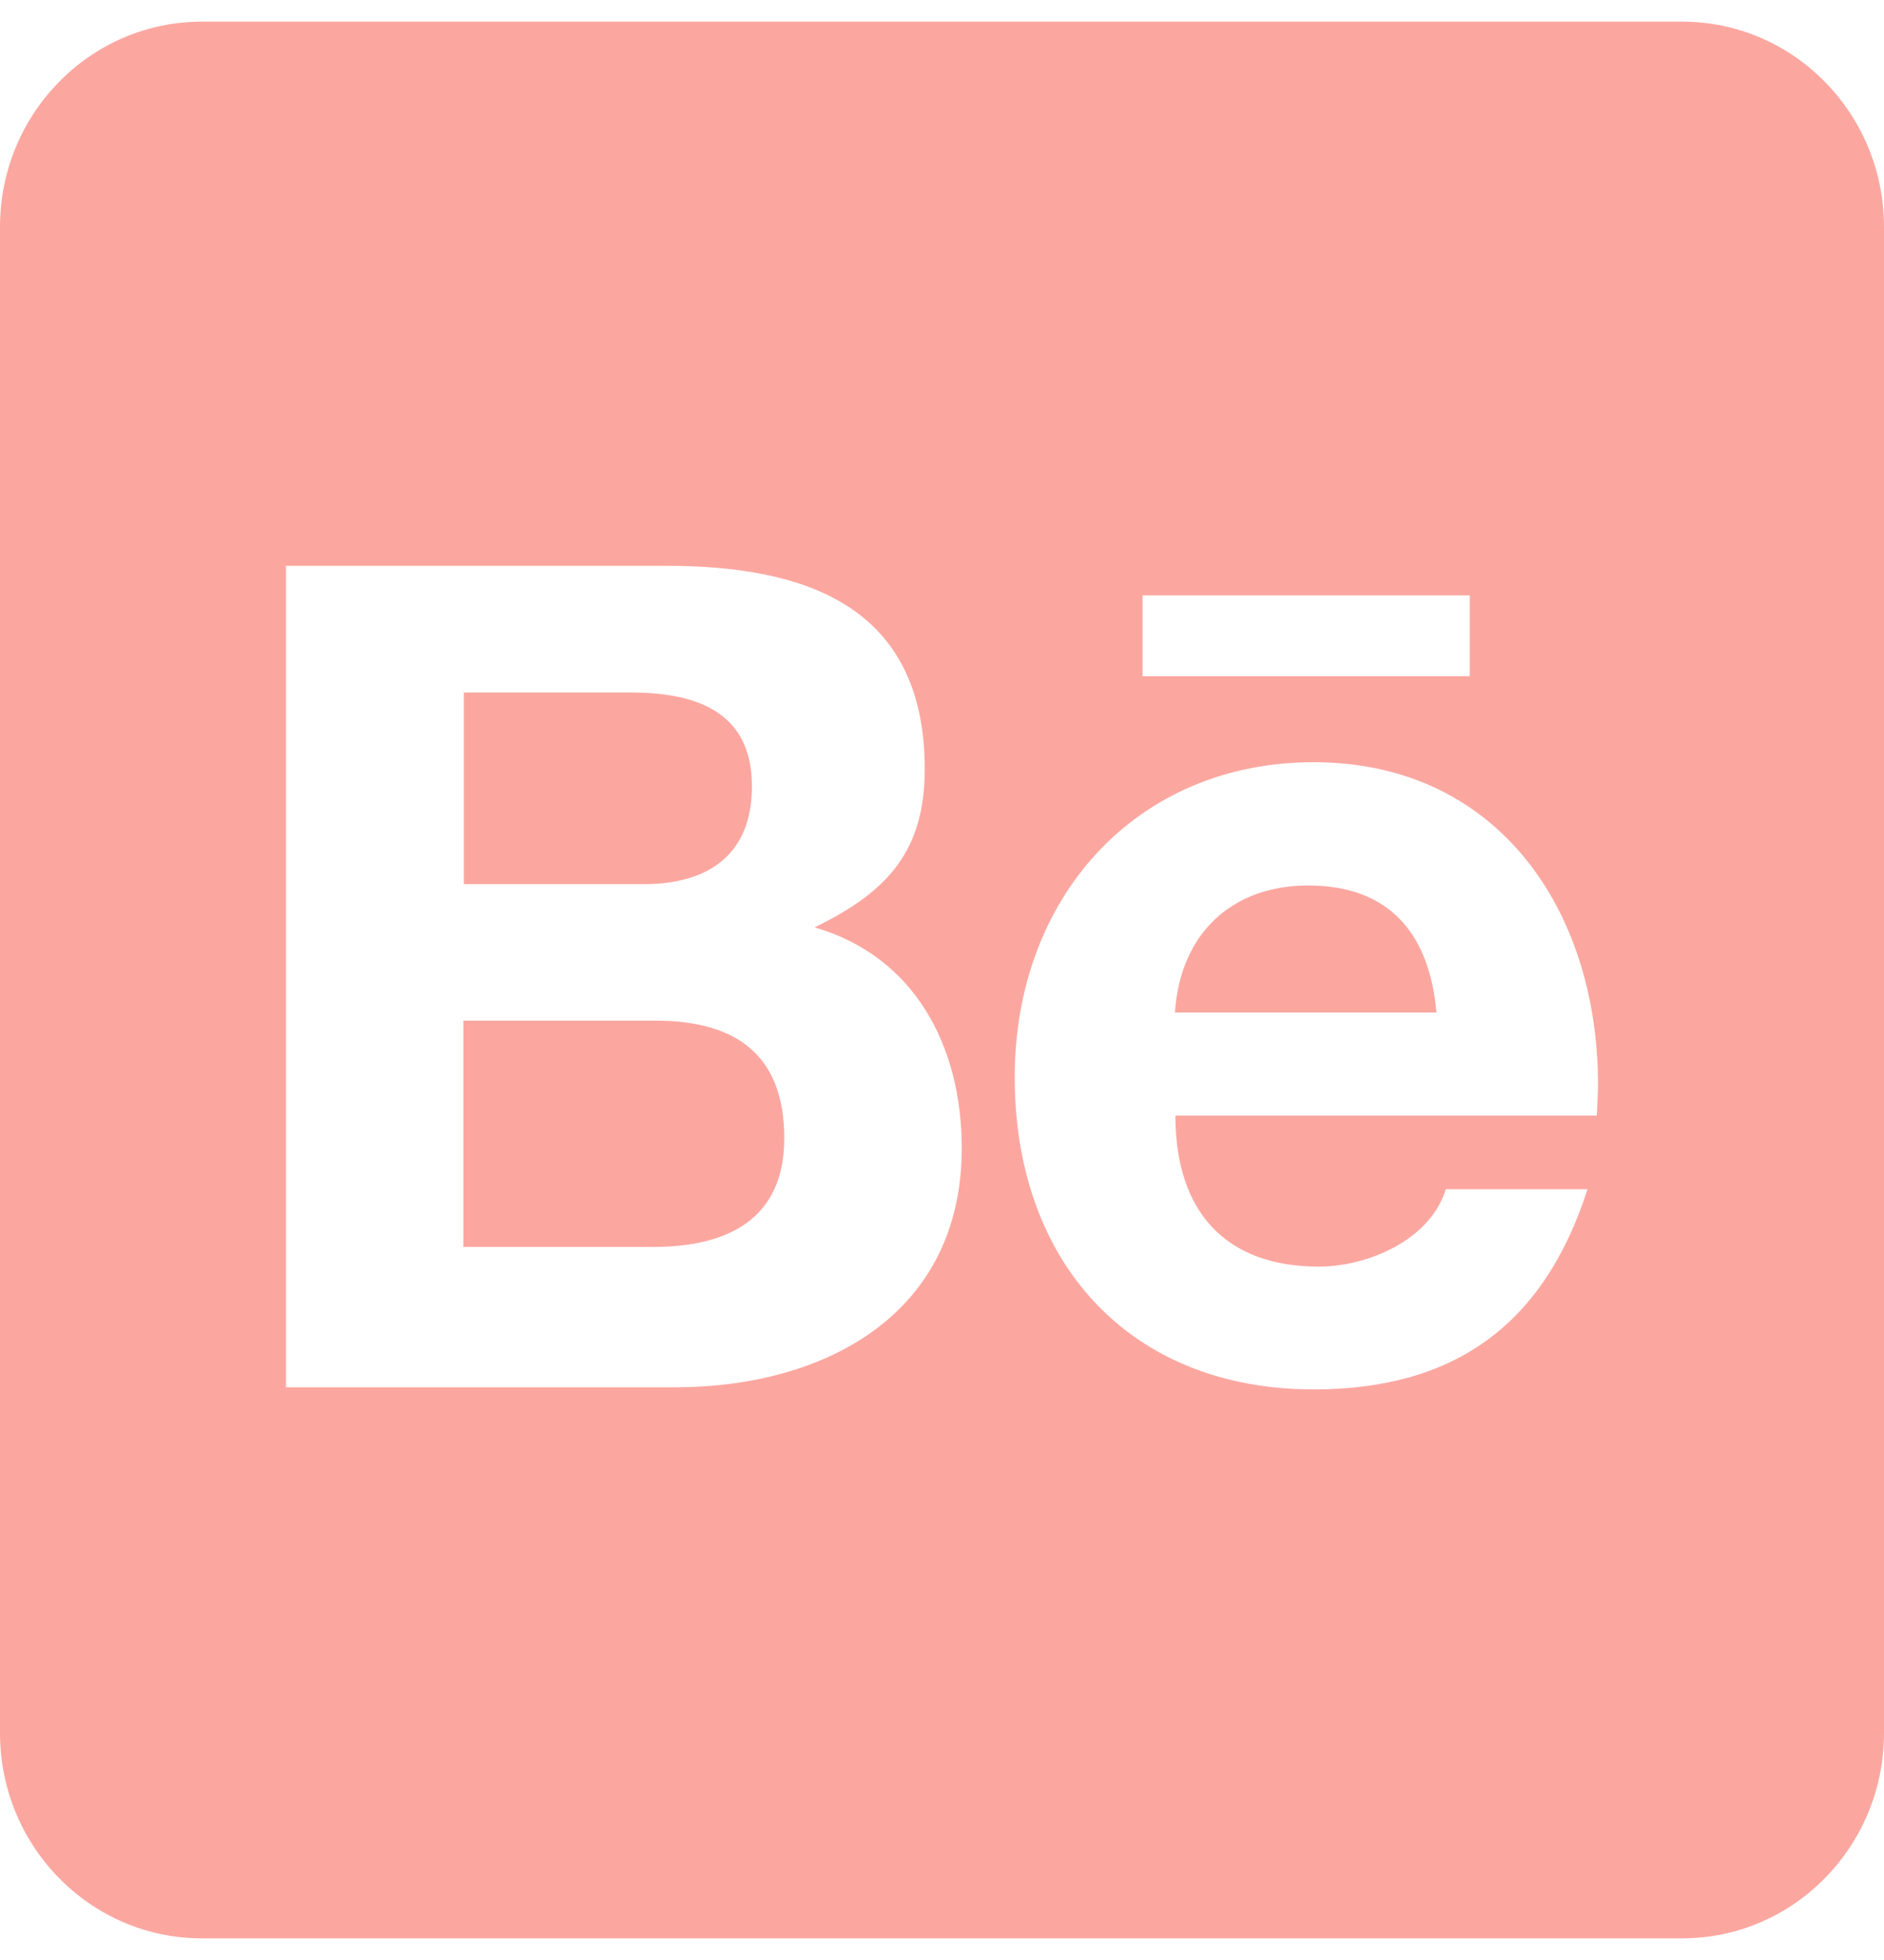 <svg width="25" height="26" viewBox="0 0 25 26" fill="none" xmlns="http://www.w3.org/2000/svg">
<path d="M10.407 15.1C10.407 16.195 9.626 16.541 8.666 16.541H6.15V13.539H8.717C9.754 13.545 10.407 13.982 10.407 15.1ZM9.978 10.429C9.978 9.424 9.213 9.186 8.365 9.186H6.155V11.729H8.538C9.381 11.729 9.978 11.354 9.978 10.429ZM17.36 11.746C16.339 11.746 15.659 12.393 15.591 13.431H19.062C18.968 12.381 18.432 11.746 17.36 11.746ZM25 3.011V22.989C25 24.493 23.8 25.713 22.321 25.713H2.679C1.2 25.713 0 24.493 0 22.989V3.011C0 1.507 1.2 0.287 2.679 0.287H22.321C23.8 0.287 25 1.507 25 3.011ZM15.162 8.97H19.503V7.898H15.162V8.97ZM12.762 15.23C12.762 13.863 12.126 12.682 10.809 12.302C11.769 11.836 12.271 11.297 12.271 10.202C12.271 8.034 10.681 7.506 8.845 7.506H3.795V18.403H8.99C10.938 18.392 12.762 17.444 12.762 15.23ZM21.205 14.39C21.205 12.058 19.86 10.111 17.433 10.111C15.067 10.111 13.465 11.916 13.465 14.288C13.465 16.746 14.989 18.431 17.433 18.431C19.286 18.431 20.485 17.586 21.066 15.775H19.185C18.979 16.451 18.147 16.802 17.5 16.802C16.25 16.802 15.597 16.059 15.597 14.799H21.189C21.194 14.668 21.205 14.527 21.205 14.39Z" fill="#FBA7A0"/>
</svg>
